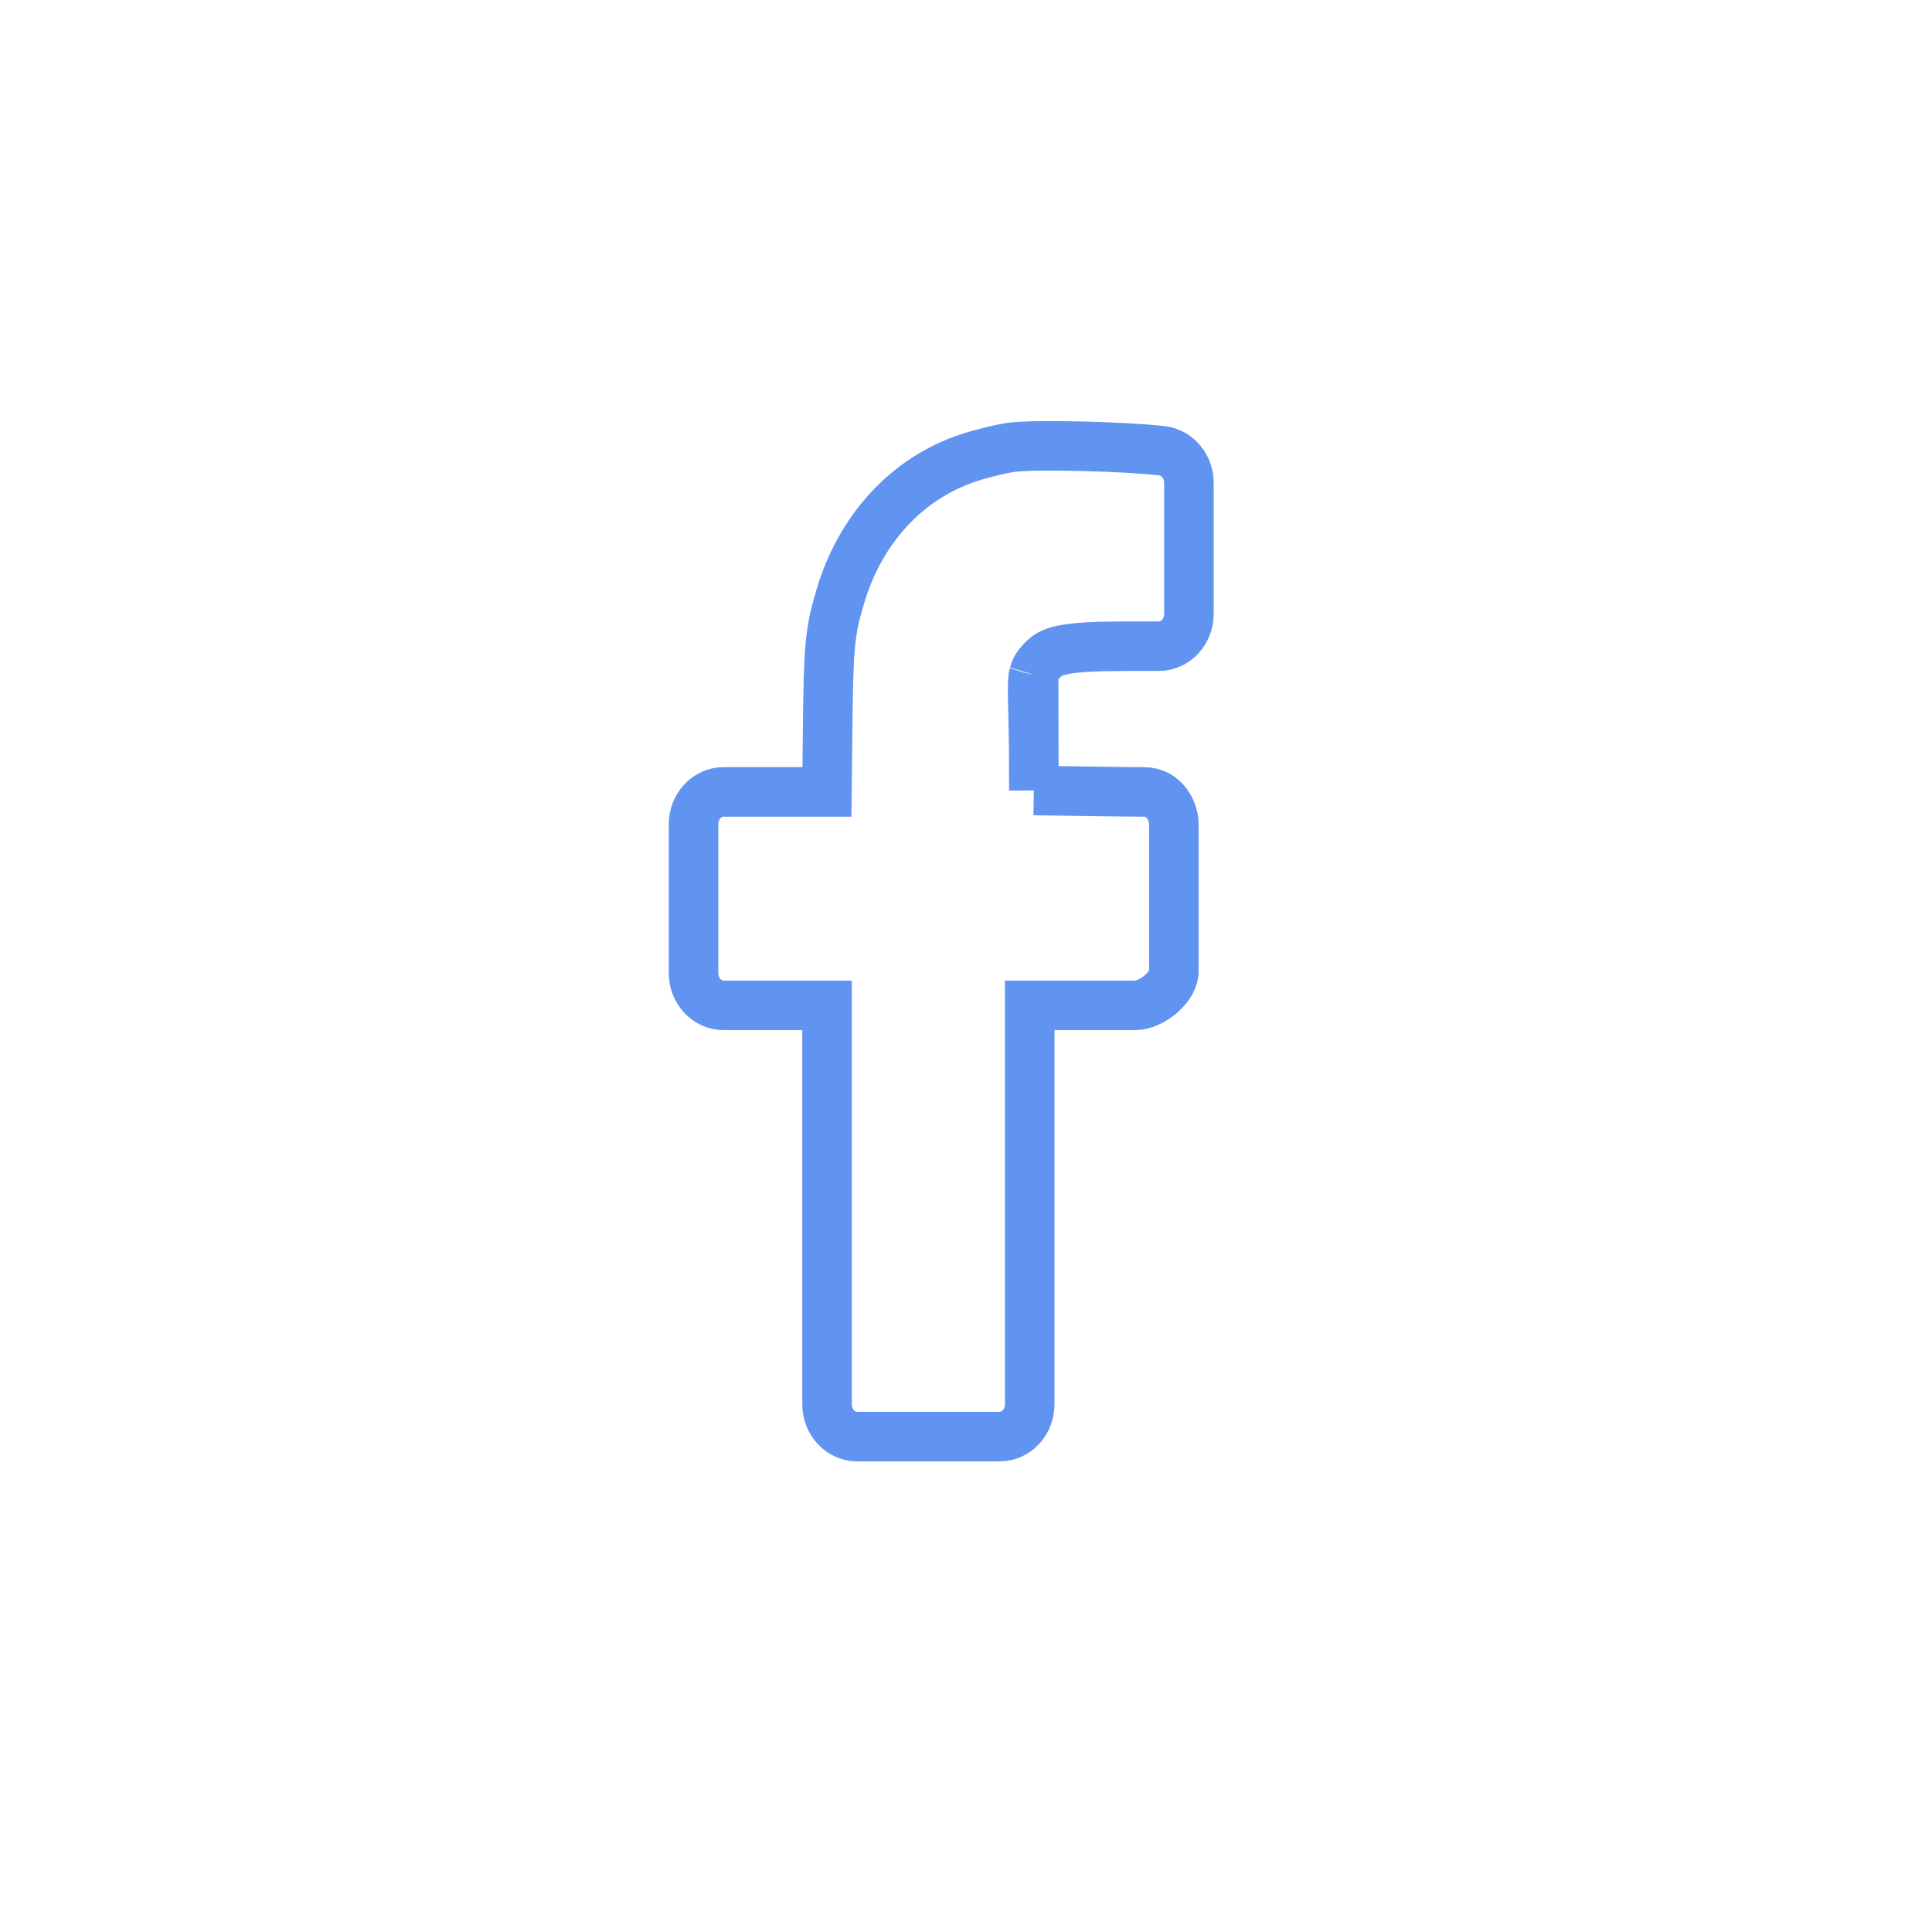 <svg width="39" height="39" viewBox="0 0 39 39" fill="none" xmlns="http://www.w3.org/2000/svg">
<path d="M20.866 13.623L20.867 13.62C20.893 13.534 20.91 13.496 20.925 13.471C20.941 13.444 20.965 13.41 21.028 13.342C21.129 13.234 21.224 13.166 21.458 13.118C21.723 13.064 22.131 13.044 22.846 13.044H23.394C23.729 13.044 24 12.752 24 12.392V11.081V9.749C24 9.415 23.766 9.135 23.458 9.1L23.443 9.098C23.074 9.055 22.449 9.023 21.865 9.009C21.29 8.994 20.711 8.996 20.443 9.027M20.866 13.623C20.865 13.627 20.864 13.632 20.863 13.636C20.814 13.794 20.883 14.686 20.869 15.957M20.866 13.623L20.869 15.957M20.443 9.027C20.233 9.051 19.809 9.156 19.551 9.242C18.303 9.656 17.364 10.681 16.96 12.048C16.856 12.399 16.793 12.657 16.758 13.057C16.724 13.439 16.714 13.952 16.706 14.817L16.693 15.986H15.748H14.606C14.271 15.986 14 16.278 14 16.639V18.14V19.641C14 20.002 14.271 20.294 14.606 20.294H15.752H16.695V24.212V28.348C16.695 28.708 16.967 29 17.301 29H18.741H20.18C20.515 29 20.786 28.708 20.786 28.348V24.212V20.294H21.74H22.917C23.222 20.294 23.657 19.967 23.696 19.641V18.221V16.639C23.697 16.391 23.518 15.986 23.09 15.986C22.662 15.986 20.869 15.957 20.869 15.957M20.443 9.027L20.441 9.028M20.443 9.027L20.445 9.027" stroke="#6194F1"/>
</svg>
